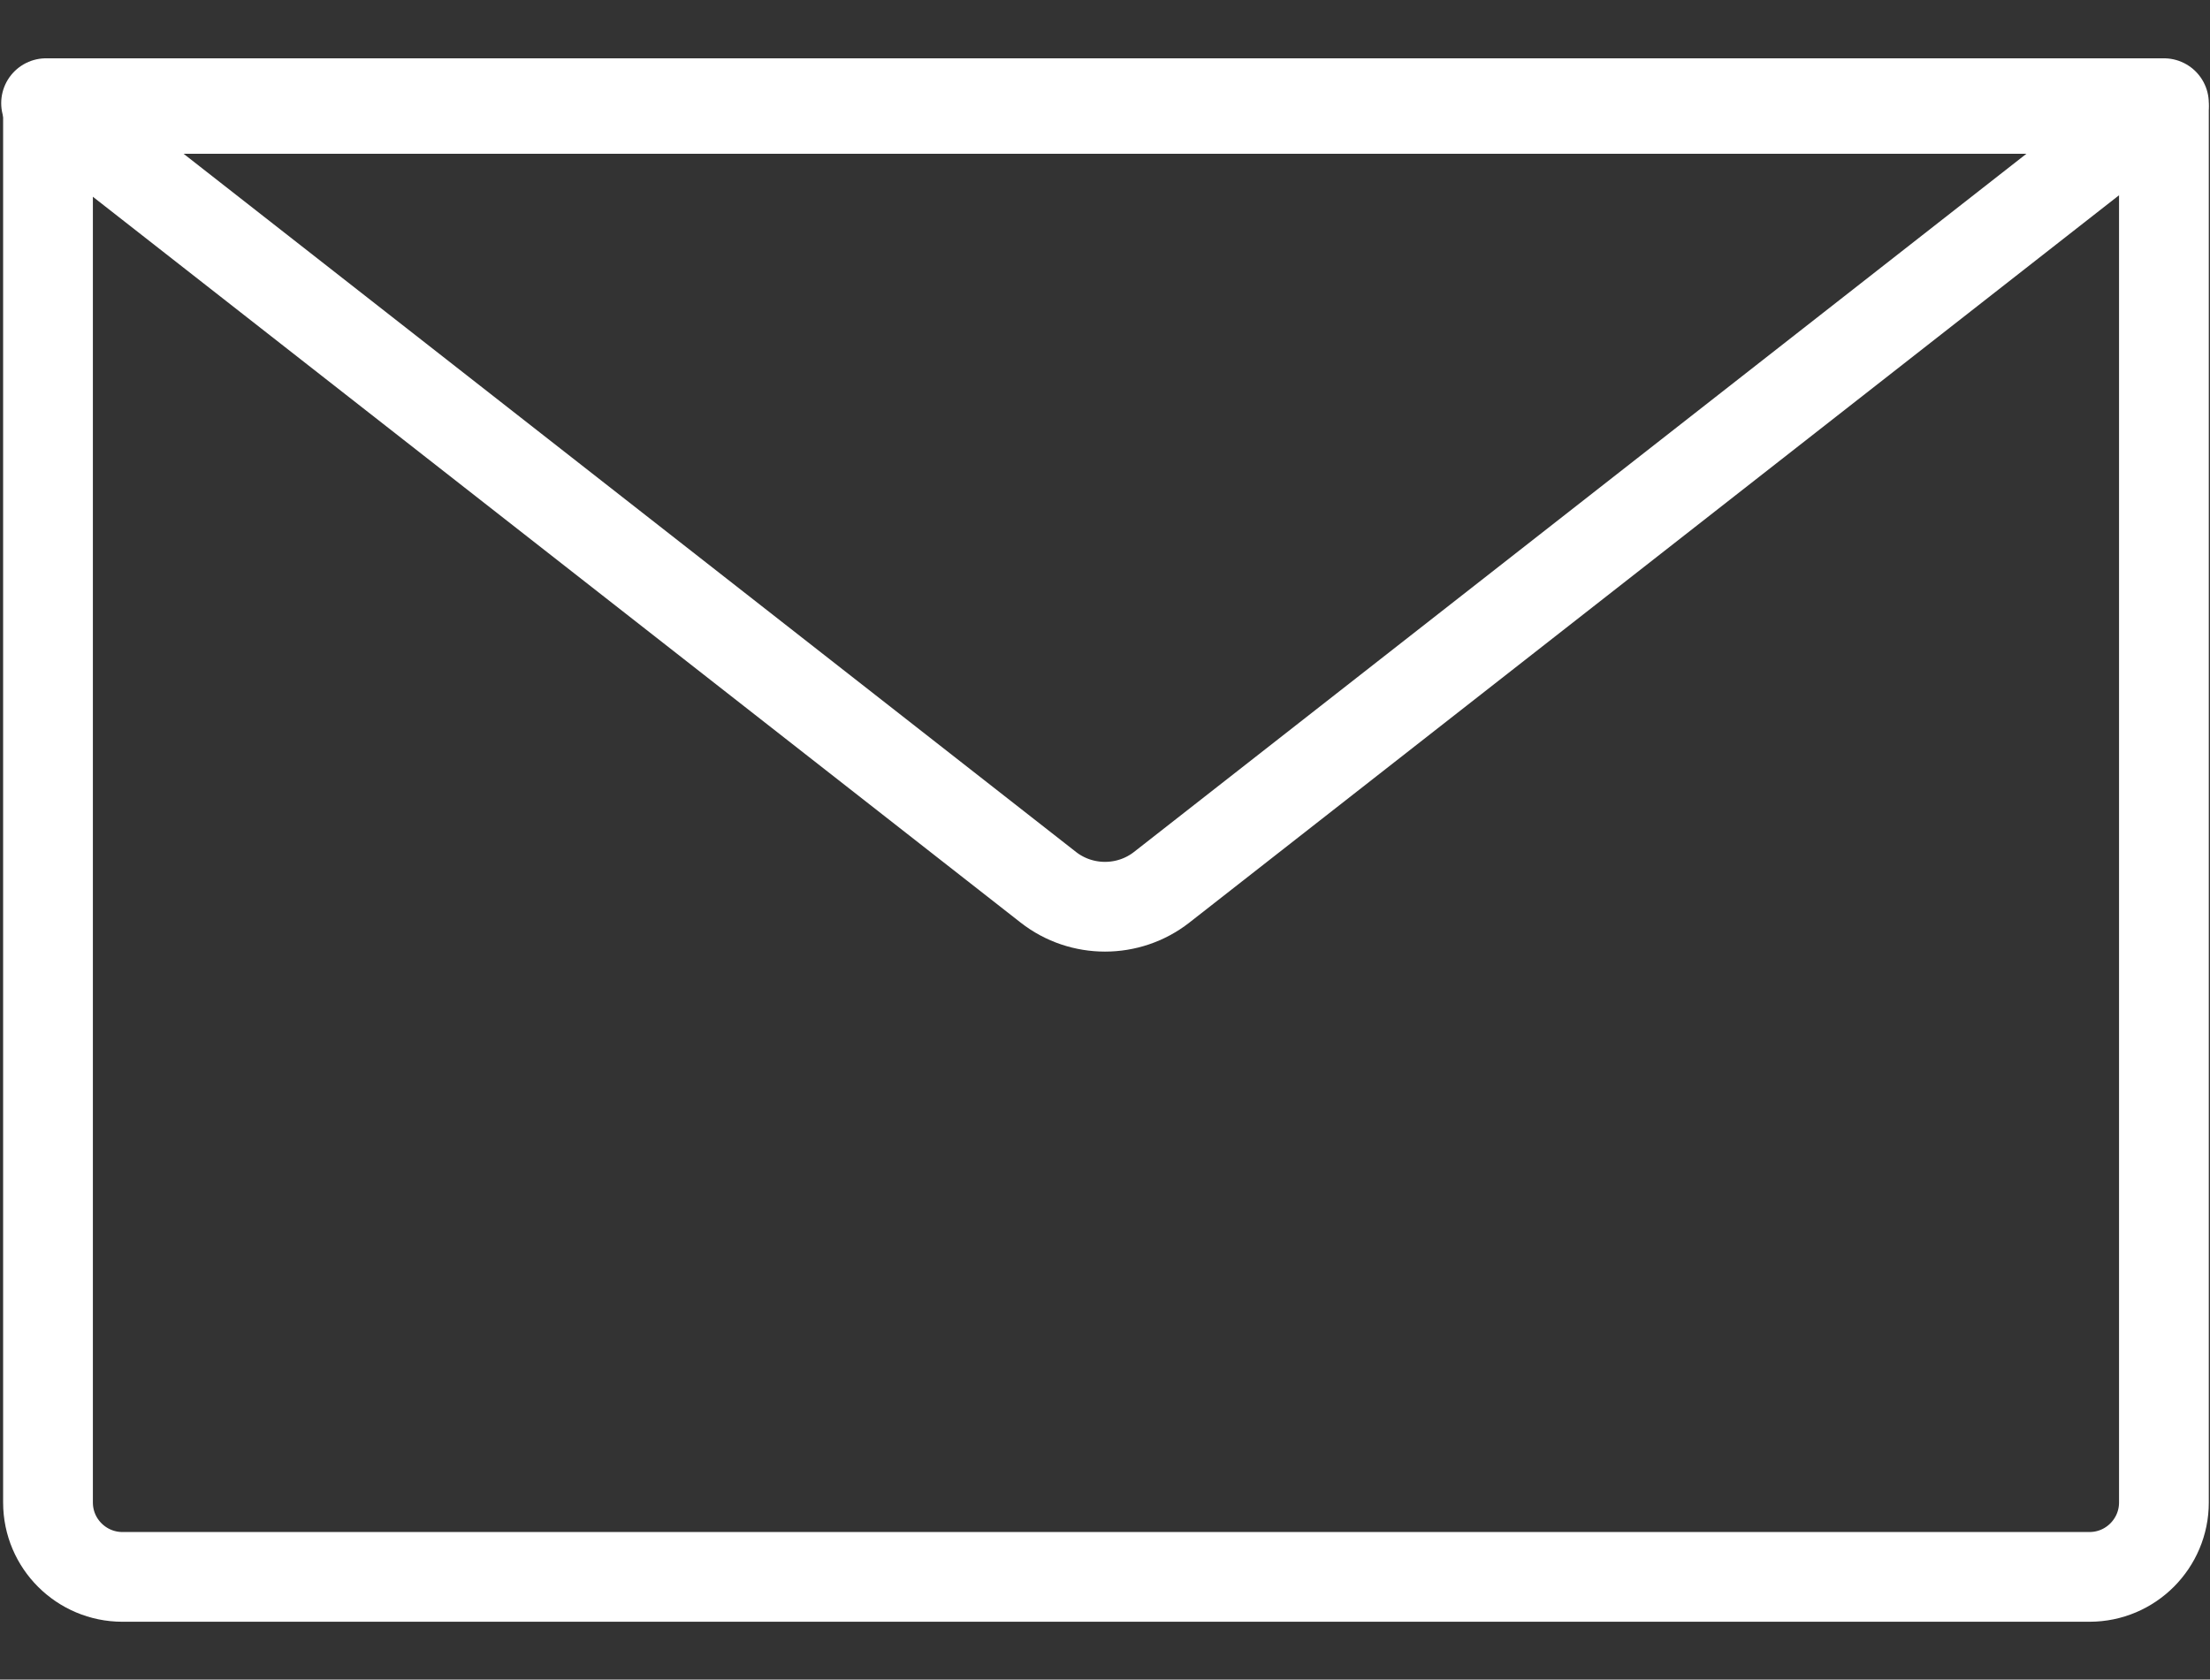 <?xml version="1.0" encoding="UTF-8"?>
<svg id="Ebene_1" data-name="Ebene 1" xmlns="http://www.w3.org/2000/svg" viewBox="0 0 46.04 35">
  <rect x="0" y="0" width="46.04" height="35" fill="#333333" stroke="none"/>
  <defs>
    <style>
      .cls-1 {
        fill: none;
        stroke: #FFFFFF;
        stroke-linecap: round;
        stroke-linejoin: round;
        stroke-width: 1.87px;
      }
    </style>
  </defs>
  <g id="Gruppe_15" data-name="Gruppe 15">
    <path id="Rechteck_23" data-name="Rechteck 23" class="cls-1" d="M1.01,2.27h44.07v29.04c0,.85-.69,1.55-1.55,1.55H2.55c-.85,0-1.55-.69-1.55-1.55V2.27h0Z"/>
    <path id="Pfad_48" data-name="Pfad 48" class="cls-1" d="M21.84,18.49L.96,2.15h44.12l-20.88,16.34c-.69.54-1.67.54-2.36,0Z"/>
  </g>
</svg>